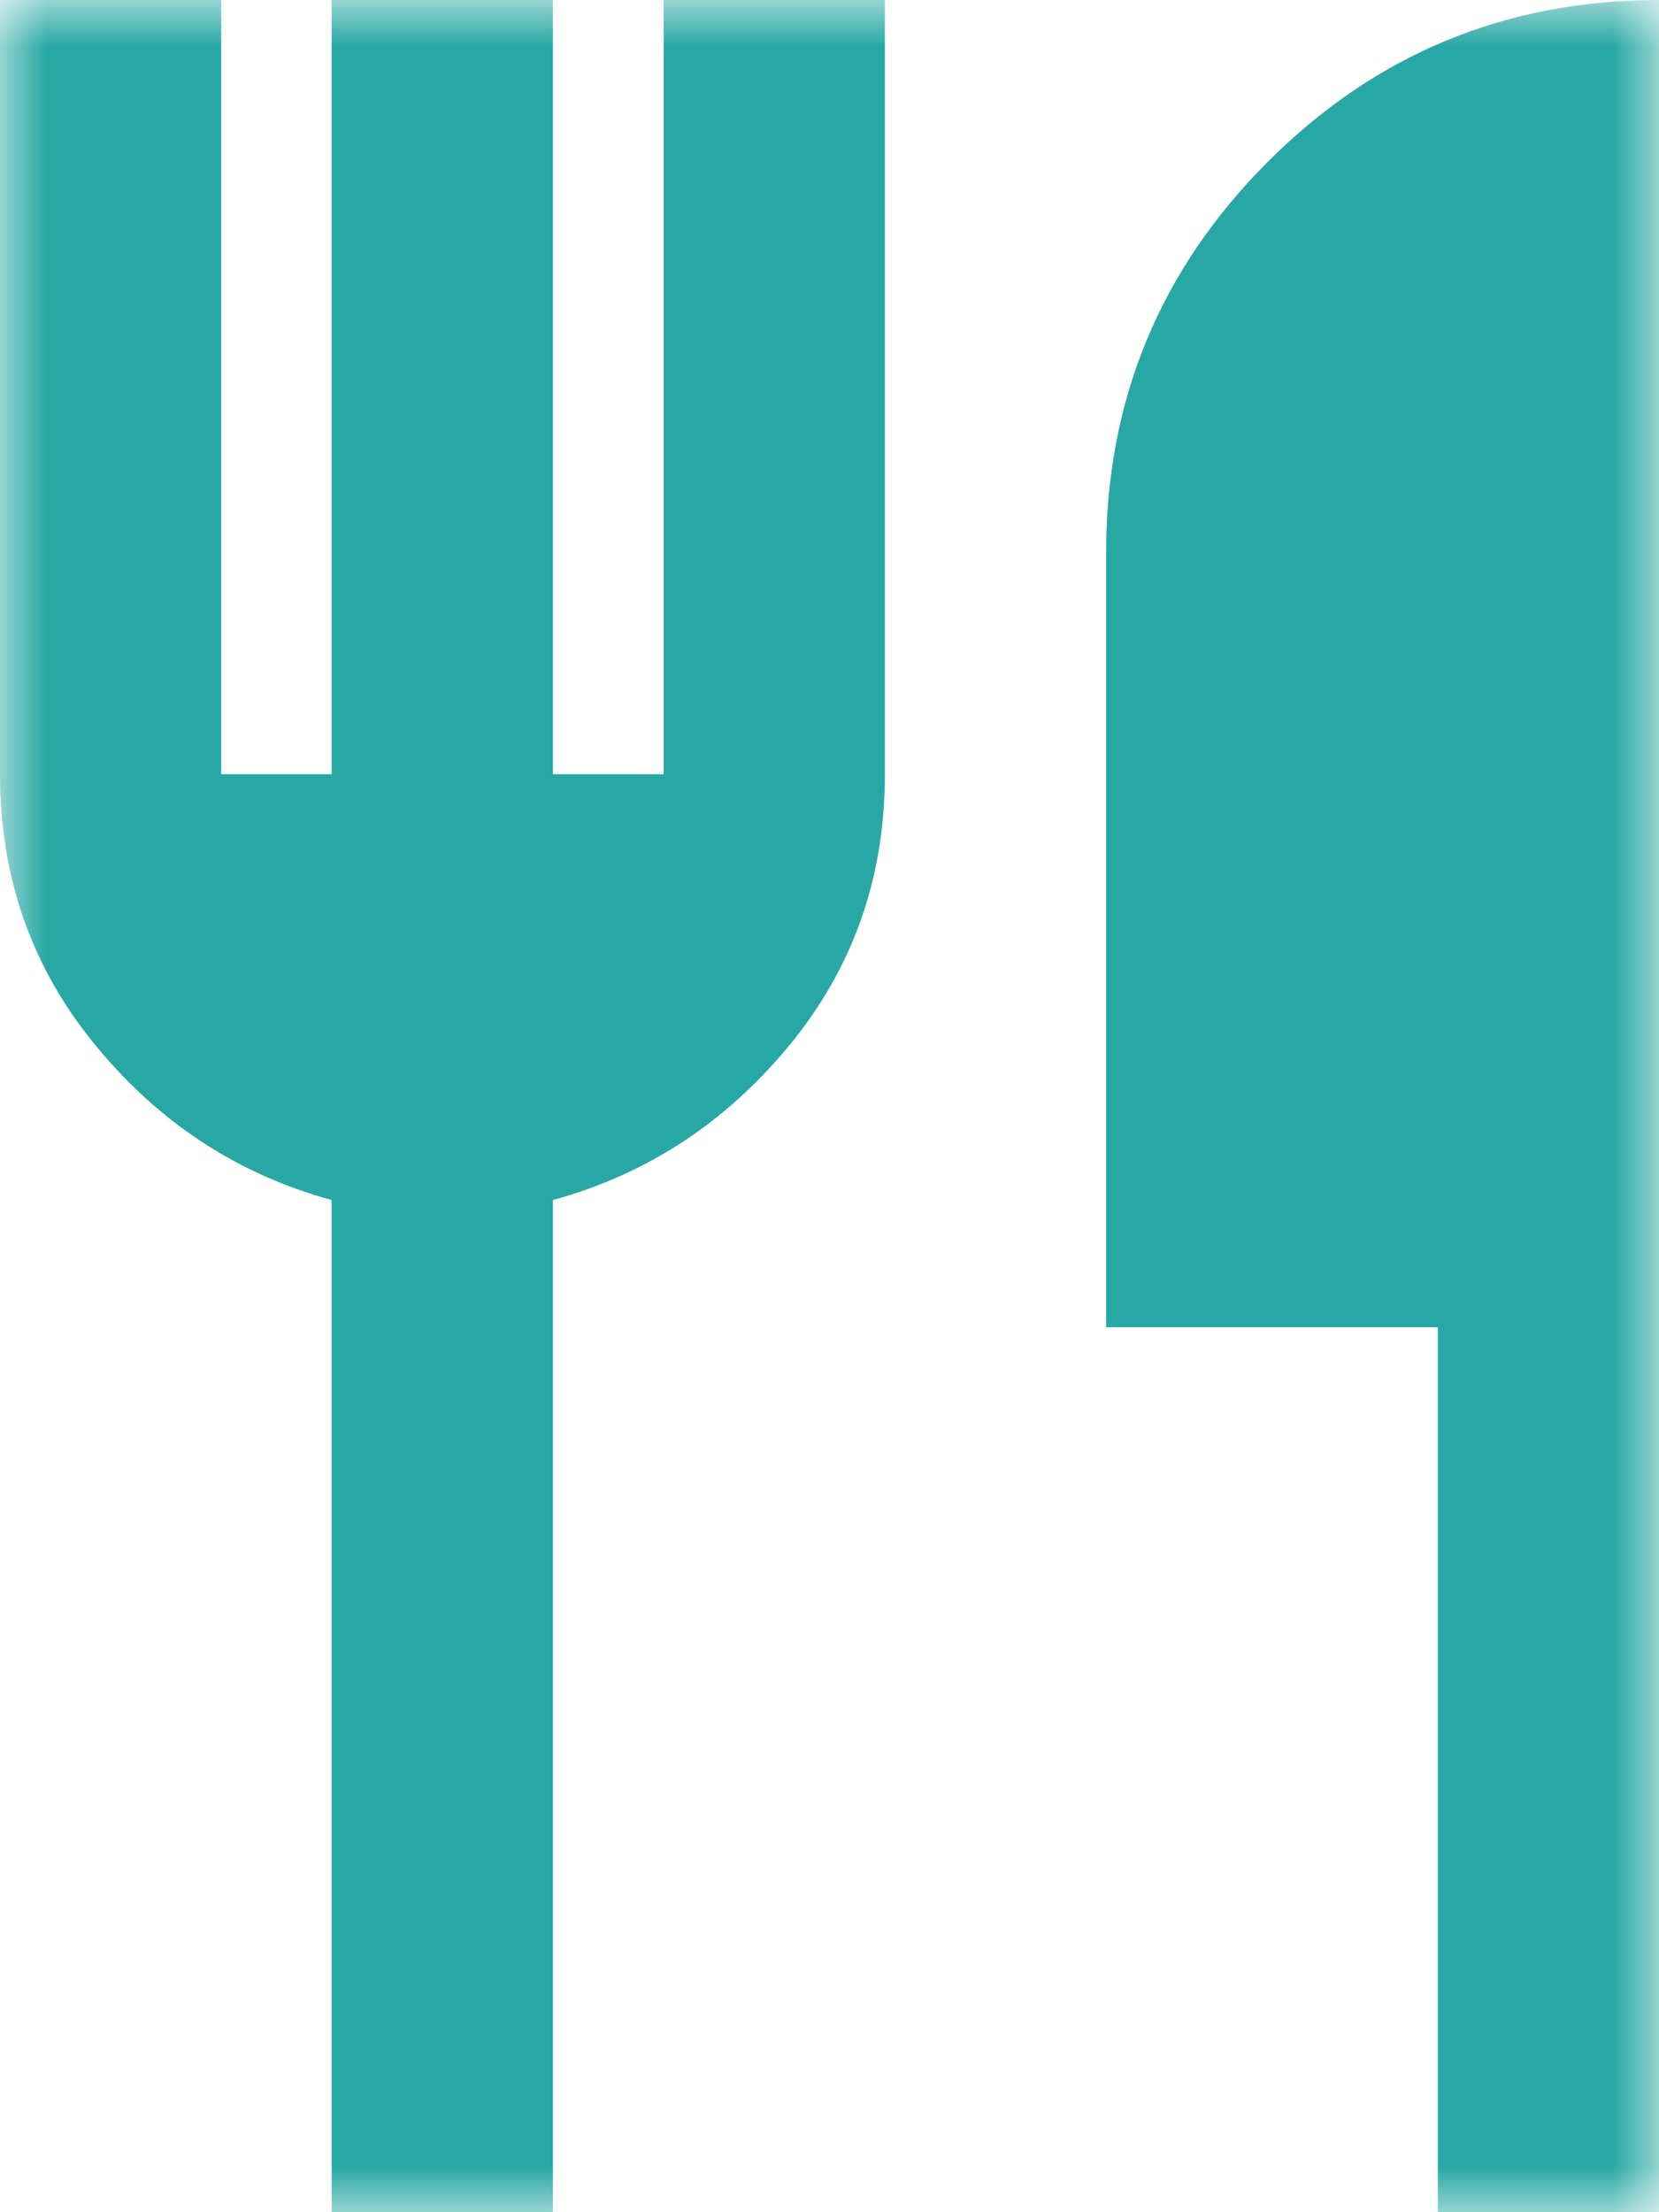 <svg width="18" height="24" viewBox="0 0 18 24" fill="none" xmlns="http://www.w3.org/2000/svg">
<mask id="mask0_3865_2802" style="mask-type:luminance" maskUnits="userSpaceOnUse" x="-1" y="0" width="20" height="24">
<path d="M18 0H-0V24H18V0Z" fill="white"/>
</mask>
<g mask="url(#mask0_3865_2802)">
<path d="M18 24H15.6V14.399H12.001V5.999C12.001 4.34 12.586 2.925 13.756 1.755C14.926 0.585 16.341 0 18 0V24ZM9.601 8.399C9.601 9.52 9.257 10.498 8.566 11.339C7.874 12.179 7.02 12.739 5.999 13.019V24H3.598V13.019C2.577 12.739 1.723 12.179 1.035 11.339C0.343 10.498 -0 9.52 -0 8.399V0H2.4V8.399H3.598V0H5.999V8.399H7.201V0H9.601V8.399Z" fill="#28A8A4"/>
</g>
</svg>
